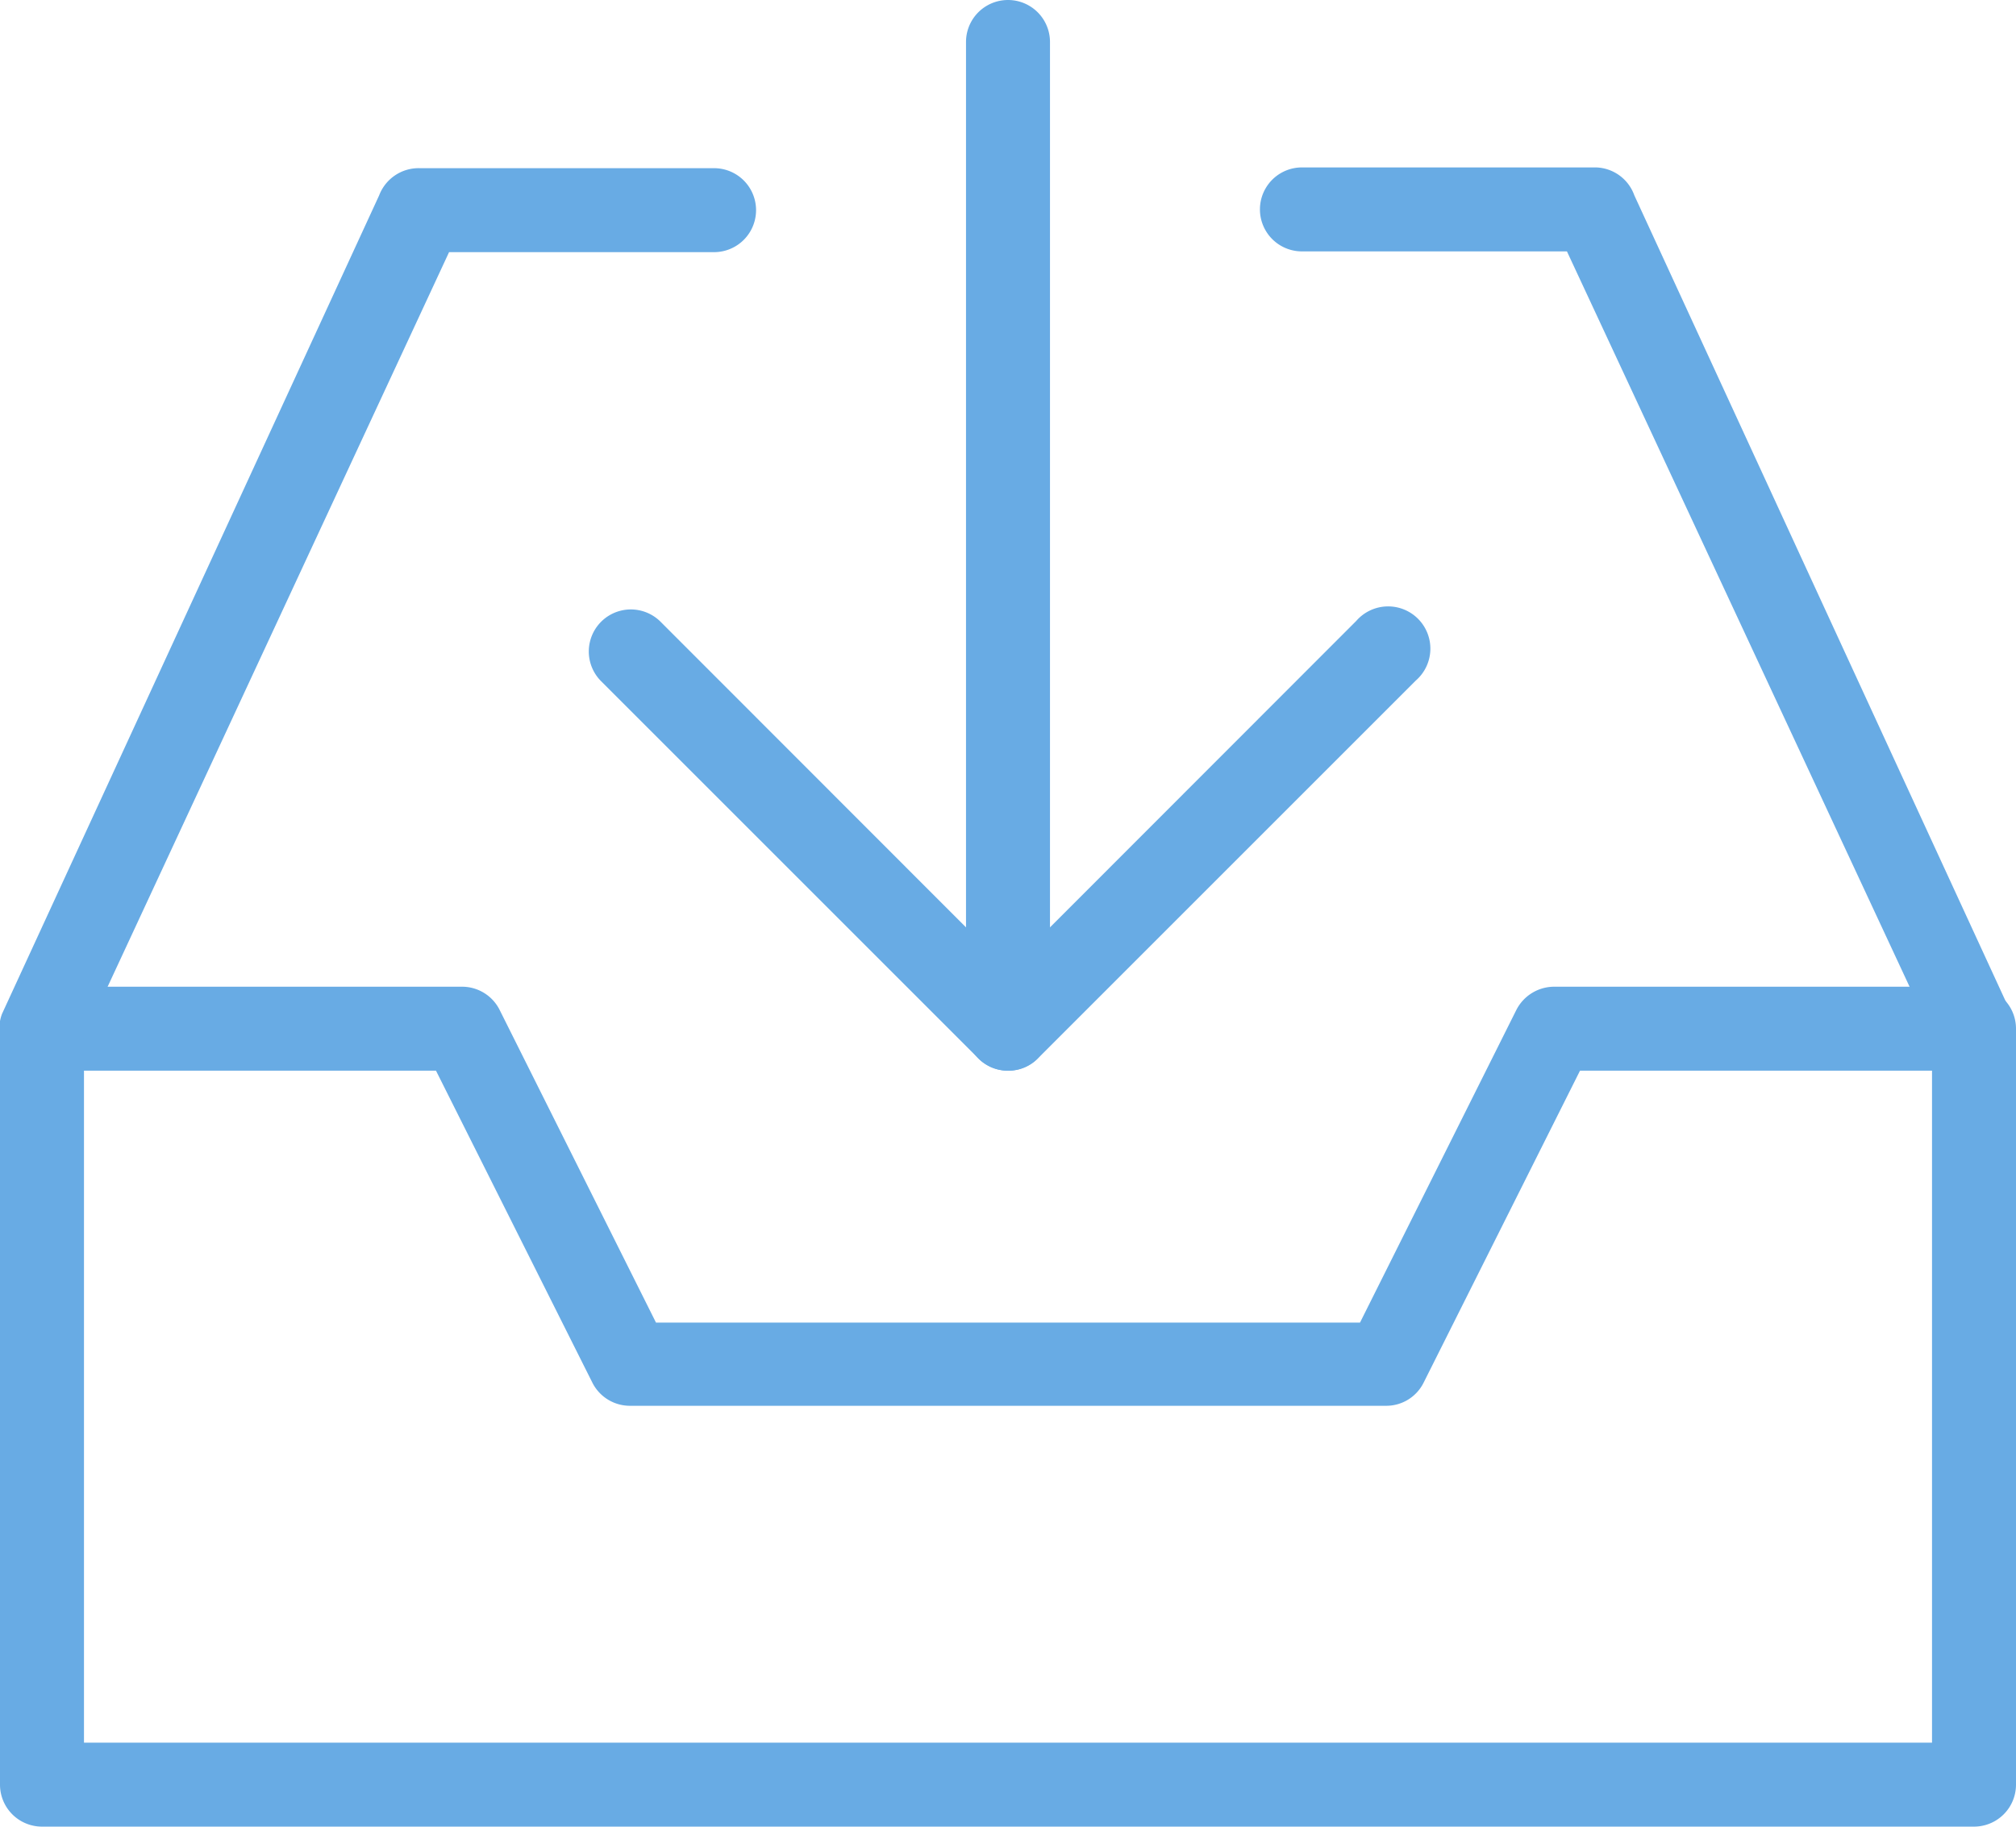 <svg xmlns="http://www.w3.org/2000/svg" viewBox="0 0 80.18 72.66"><defs><style>.cls-1{fill:#68abe4;}</style></defs><g id="Layer_2" data-name="Layer 2"><g id="Layer_1-2" data-name="Layer 1"><path class="cls-1" d="M78.51,72.66H1.67A1.67,1.67,0,0,1,0,71V40.92a1.67,1.67,0,0,1,1.67-1.67H18.38a1.67,1.67,0,0,1,1.49.92l6.22,12.44h28l6.22-12.44a1.69,1.69,0,0,1,1.5-.92h16.7a1.67,1.67,0,0,1,1.67,1.67V71A1.67,1.67,0,0,1,78.51,72.66ZM3.34,69.32h73.5V42.59h-14L56.62,55a1.66,1.66,0,0,1-1.5.92H25.06a1.67,1.67,0,0,1-1.5-.92L17.34,42.59h-14Z"/><path class="cls-1" d="M78.51,42.59A1.66,1.66,0,0,1,77,41.51L62.32,10H51.78a1.67,1.67,0,0,1,0-3.34h11.7A1.67,1.67,0,0,1,65,7.77l15,32.56a1.67,1.67,0,0,1-1,2.15A1.54,1.54,0,0,1,78.51,42.59Z"/><path class="cls-1" d="M1.67,42.59a1.58,1.58,0,0,1-.59-.11,1.66,1.66,0,0,1-1-2.15l15-32.56A1.68,1.68,0,0,1,16.7,6.69H28.4a1.67,1.67,0,1,1,0,3.34H17.86L3.23,41.51A1.66,1.66,0,0,1,1.67,42.59Z"/><path class="cls-1" d="M40.09,42.59a1.67,1.67,0,0,1-1.67-1.67V1.67a1.67,1.67,0,1,1,3.34,0V40.92A1.67,1.67,0,0,1,40.09,42.59Z"/><path class="cls-1" d="M40.09,42.59a1.65,1.65,0,0,1-1.18-.49l-15-15a1.67,1.67,0,1,1,2.36-2.37L40.09,38.56,53.94,24.7a1.68,1.68,0,1,1,2.37,2.37l-15,15A1.63,1.63,0,0,1,40.09,42.59Z"/></g></g></svg>